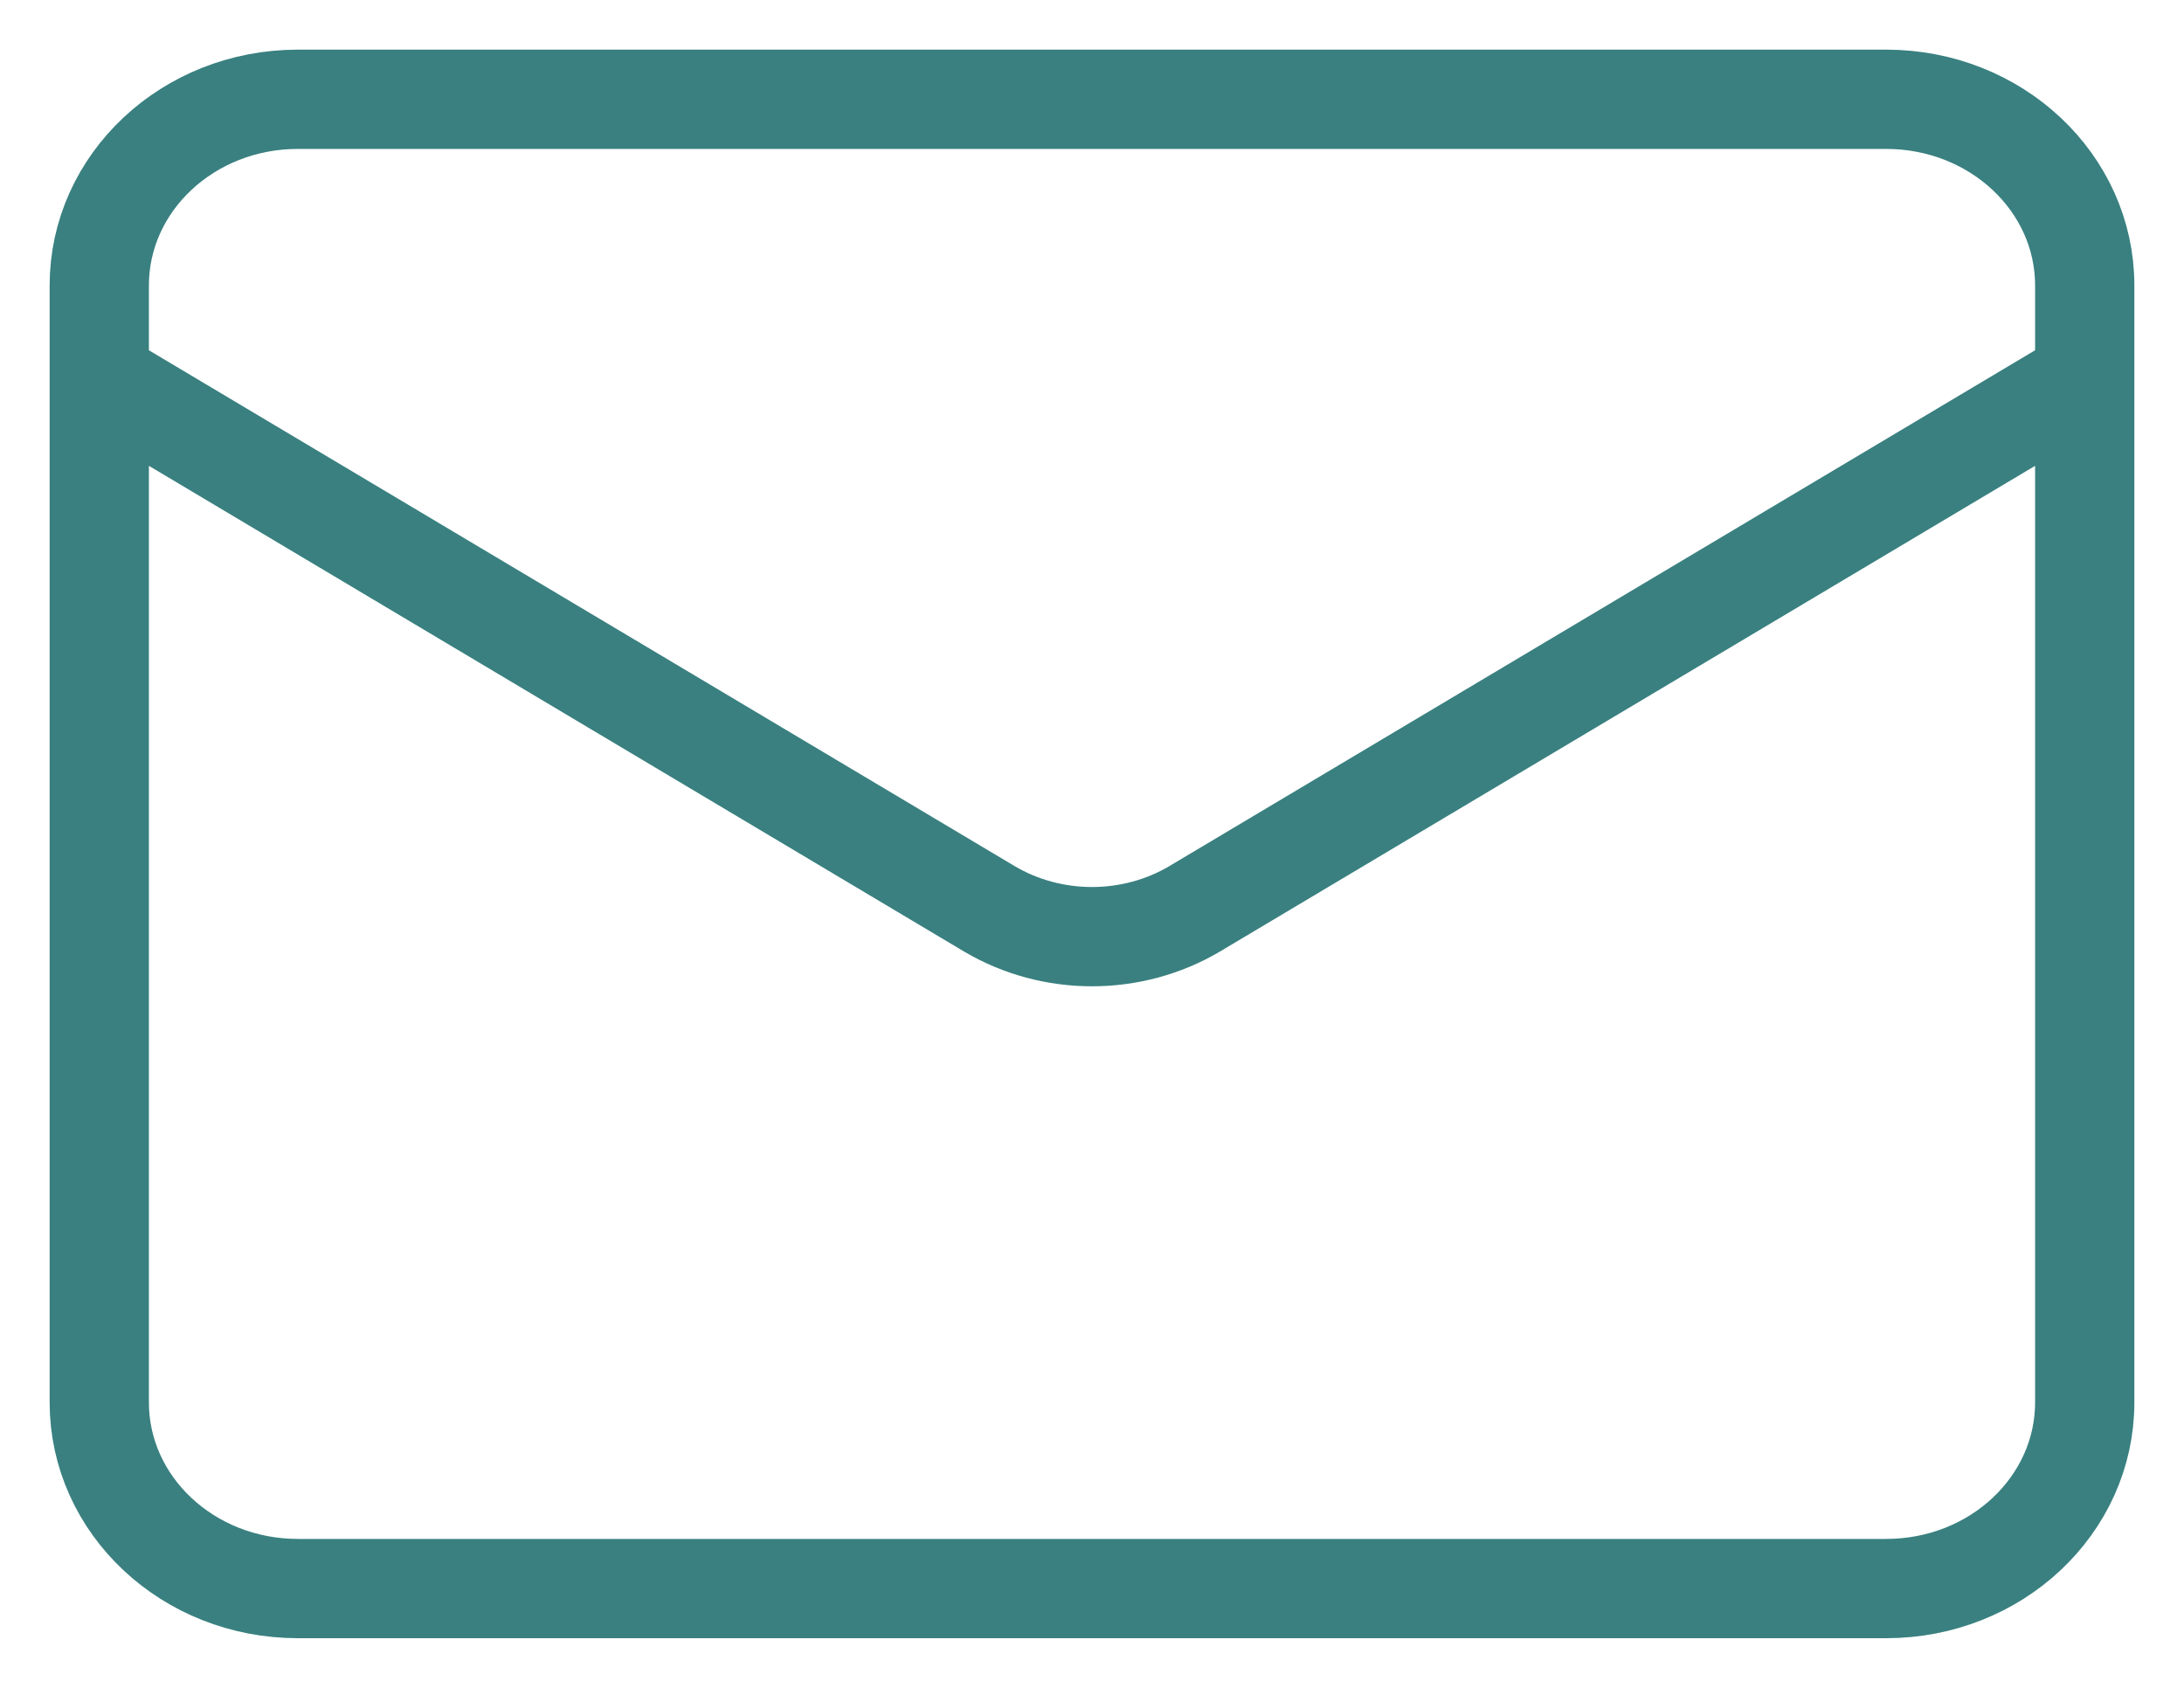 <svg width="22" height="17" viewBox="0 0 22 17" fill="none" xmlns="http://www.w3.org/2000/svg">
<path d="M21 3.812L12.03 9.156C11.721 9.338 11.364 9.434 11 9.434C10.636 9.434 10.279 9.338 9.97 9.156L1 3.812M3 1H19C20.105 1 21 1.839 21 2.875V14.125C21 15.161 20.105 16 19 16H3C1.895 16 1 15.161 1 14.125V2.875C1 1.839 1.895 1 3 1Z" stroke="#3A8080" stroke-linecap="round" stroke-linejoin="round"/>
</svg>

